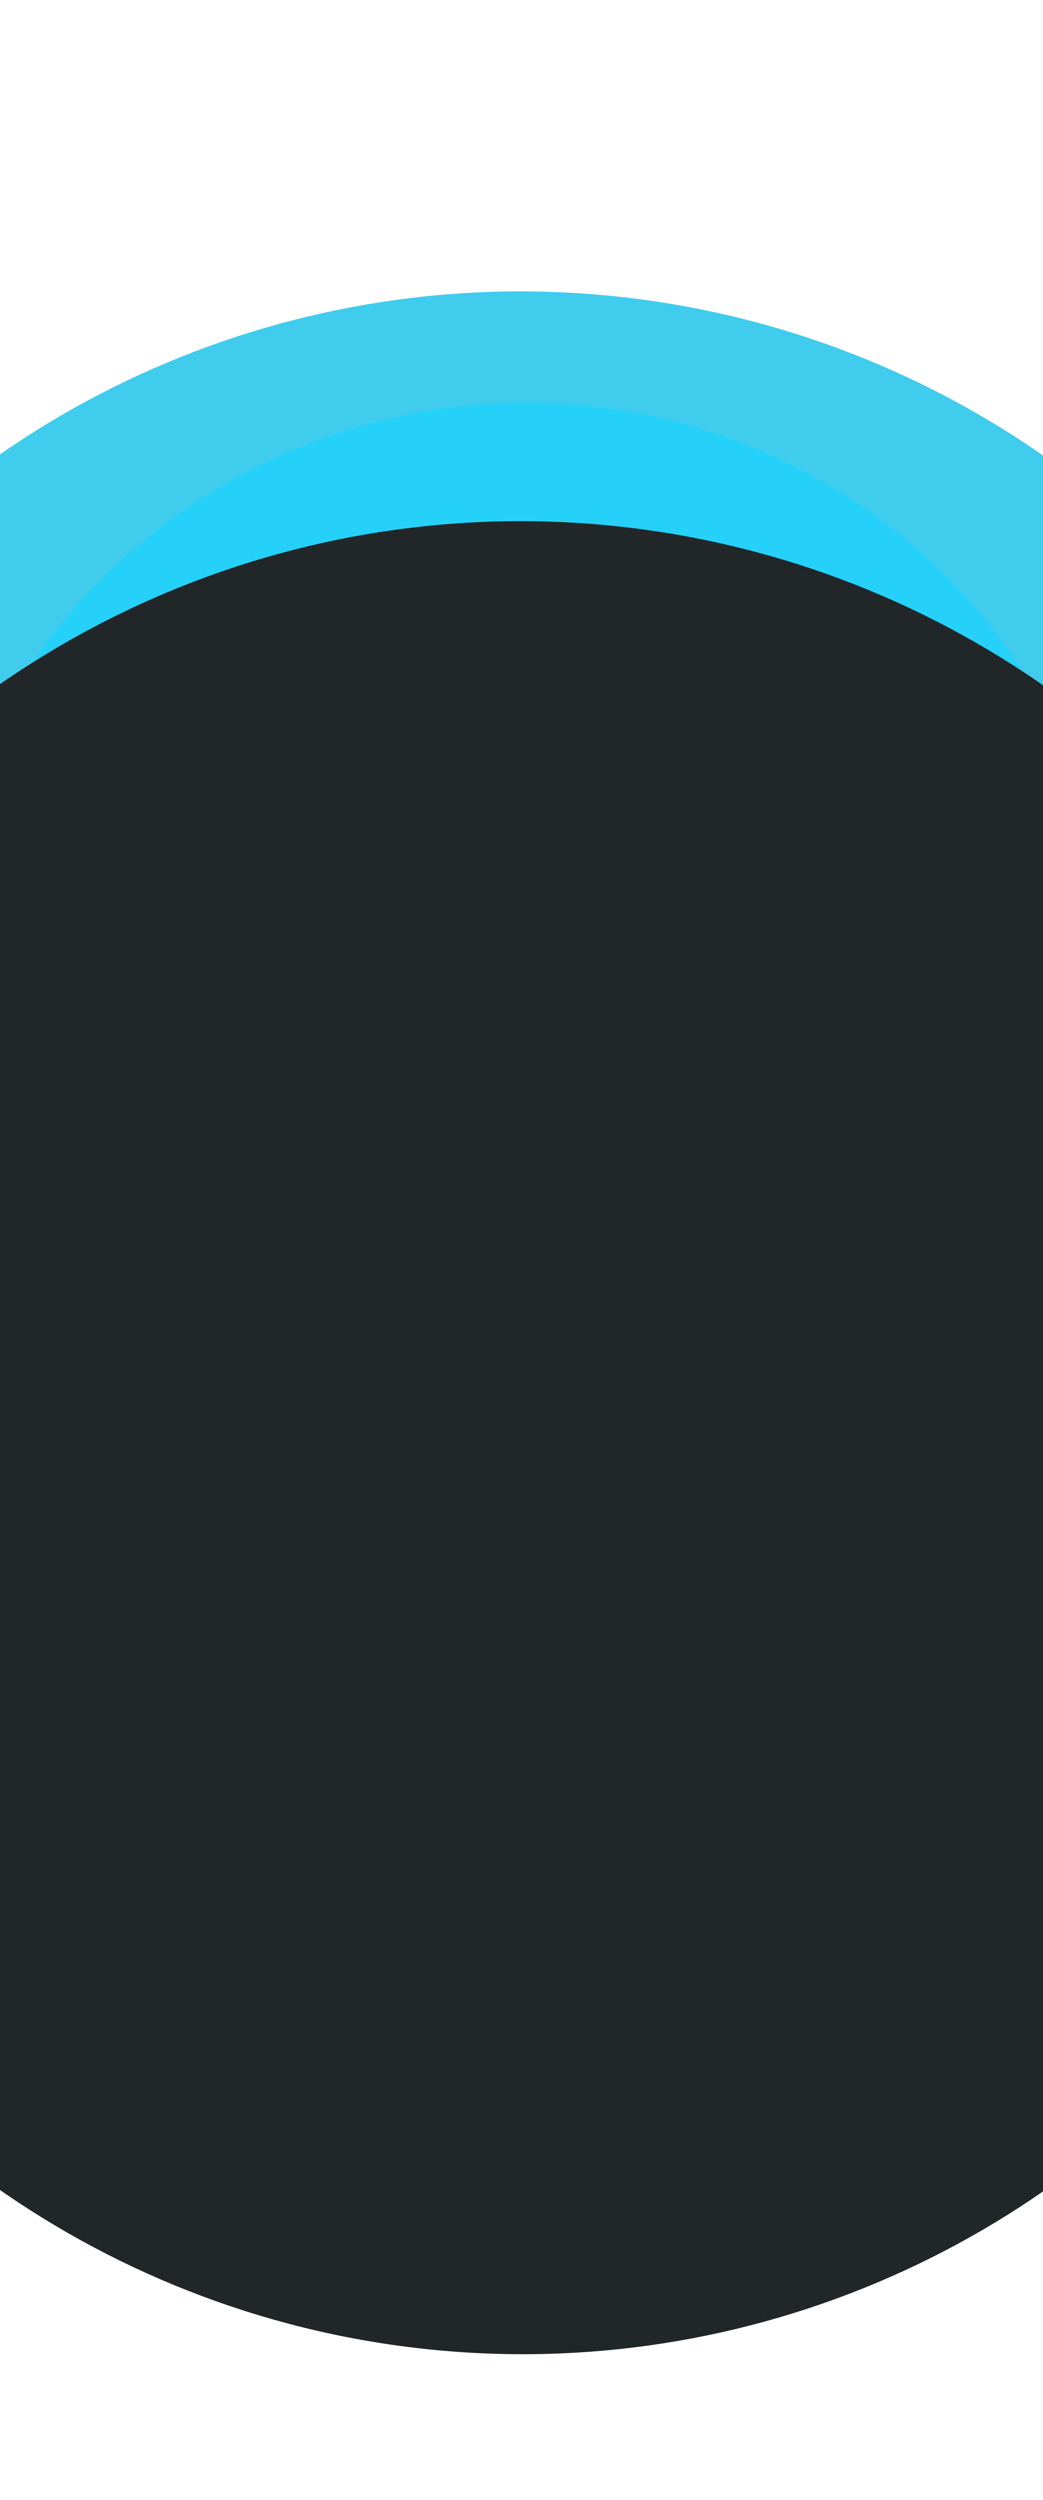 <svg width="1440" height="3449" viewBox="0 0 1440 3449" fill="none" xmlns="http://www.w3.org/2000/svg">
<g style="mix-blend-mode:hard-light" opacity="0.8" filter="url(#filter0_f_1639_10790)">
<ellipse cx="1262.99" cy="1265.03" rx="1262.99" ry="1265.03" transform="matrix(-0.915 0.403 0.403 0.915 1366 0)" fill="#10bfe8"/>
</g>
<g style="mix-blend-mode:hard-light" opacity="0.72" filter="url(#filter1_f_1639_10790)">
<ellipse cx="821.276" cy="811.486" rx="821.276" ry="811.486" transform="matrix(-0.915 0.403 0.403 0.915 1144.41 295)" fill="#1cd2fd"/>
</g>
<g filter="url(#filter2_f_1639_10790)">
<ellipse cx="1262.99" cy="1265.03" rx="1262.99" ry="1265.03" transform="matrix(-0.915 0.403 0.403 0.915 1366 317)" fill="#212729"/>
</g>
<defs>
<filter id="filter0_f_1639_10790" x="-744.087" y="201.577" width="2927.27" height="2930.03" filterUnits="userSpaceOnUse" color-interpolation-filters="sRGB">
<feFlood flood-opacity="0" result="BackgroundImageFix"/>
<feBlend mode="normal" in="SourceGraphic" in2="BackgroundImageFix" result="shape"/>
<feGaussianBlur stdDeviation="100" result="effect1_foregroundBlur_1639_10790"/>
</filter>
<filter id="filter1_f_1639_10790" x="-300.336" y="355.266" width="2039.81" height="2026.57" filterUnits="userSpaceOnUse" color-interpolation-filters="sRGB">
<feFlood flood-opacity="0" result="BackgroundImageFix"/>
<feBlend mode="normal" in="SourceGraphic" in2="BackgroundImageFix" result="shape"/>
<feGaussianBlur stdDeviation="100" result="effect1_foregroundBlur_1639_10790"/>
</filter>
<filter id="filter2_f_1639_10790" x="-744.089" y="518.577" width="2927.27" height="2930.03" filterUnits="userSpaceOnUse" color-interpolation-filters="sRGB">
<feFlood flood-opacity="0" result="BackgroundImageFix"/>
<feBlend mode="normal" in="SourceGraphic" in2="BackgroundImageFix" result="shape"/>
<feGaussianBlur stdDeviation="100" result="effect1_foregroundBlur_1639_10790"/>
</filter>
</defs>
</svg>
